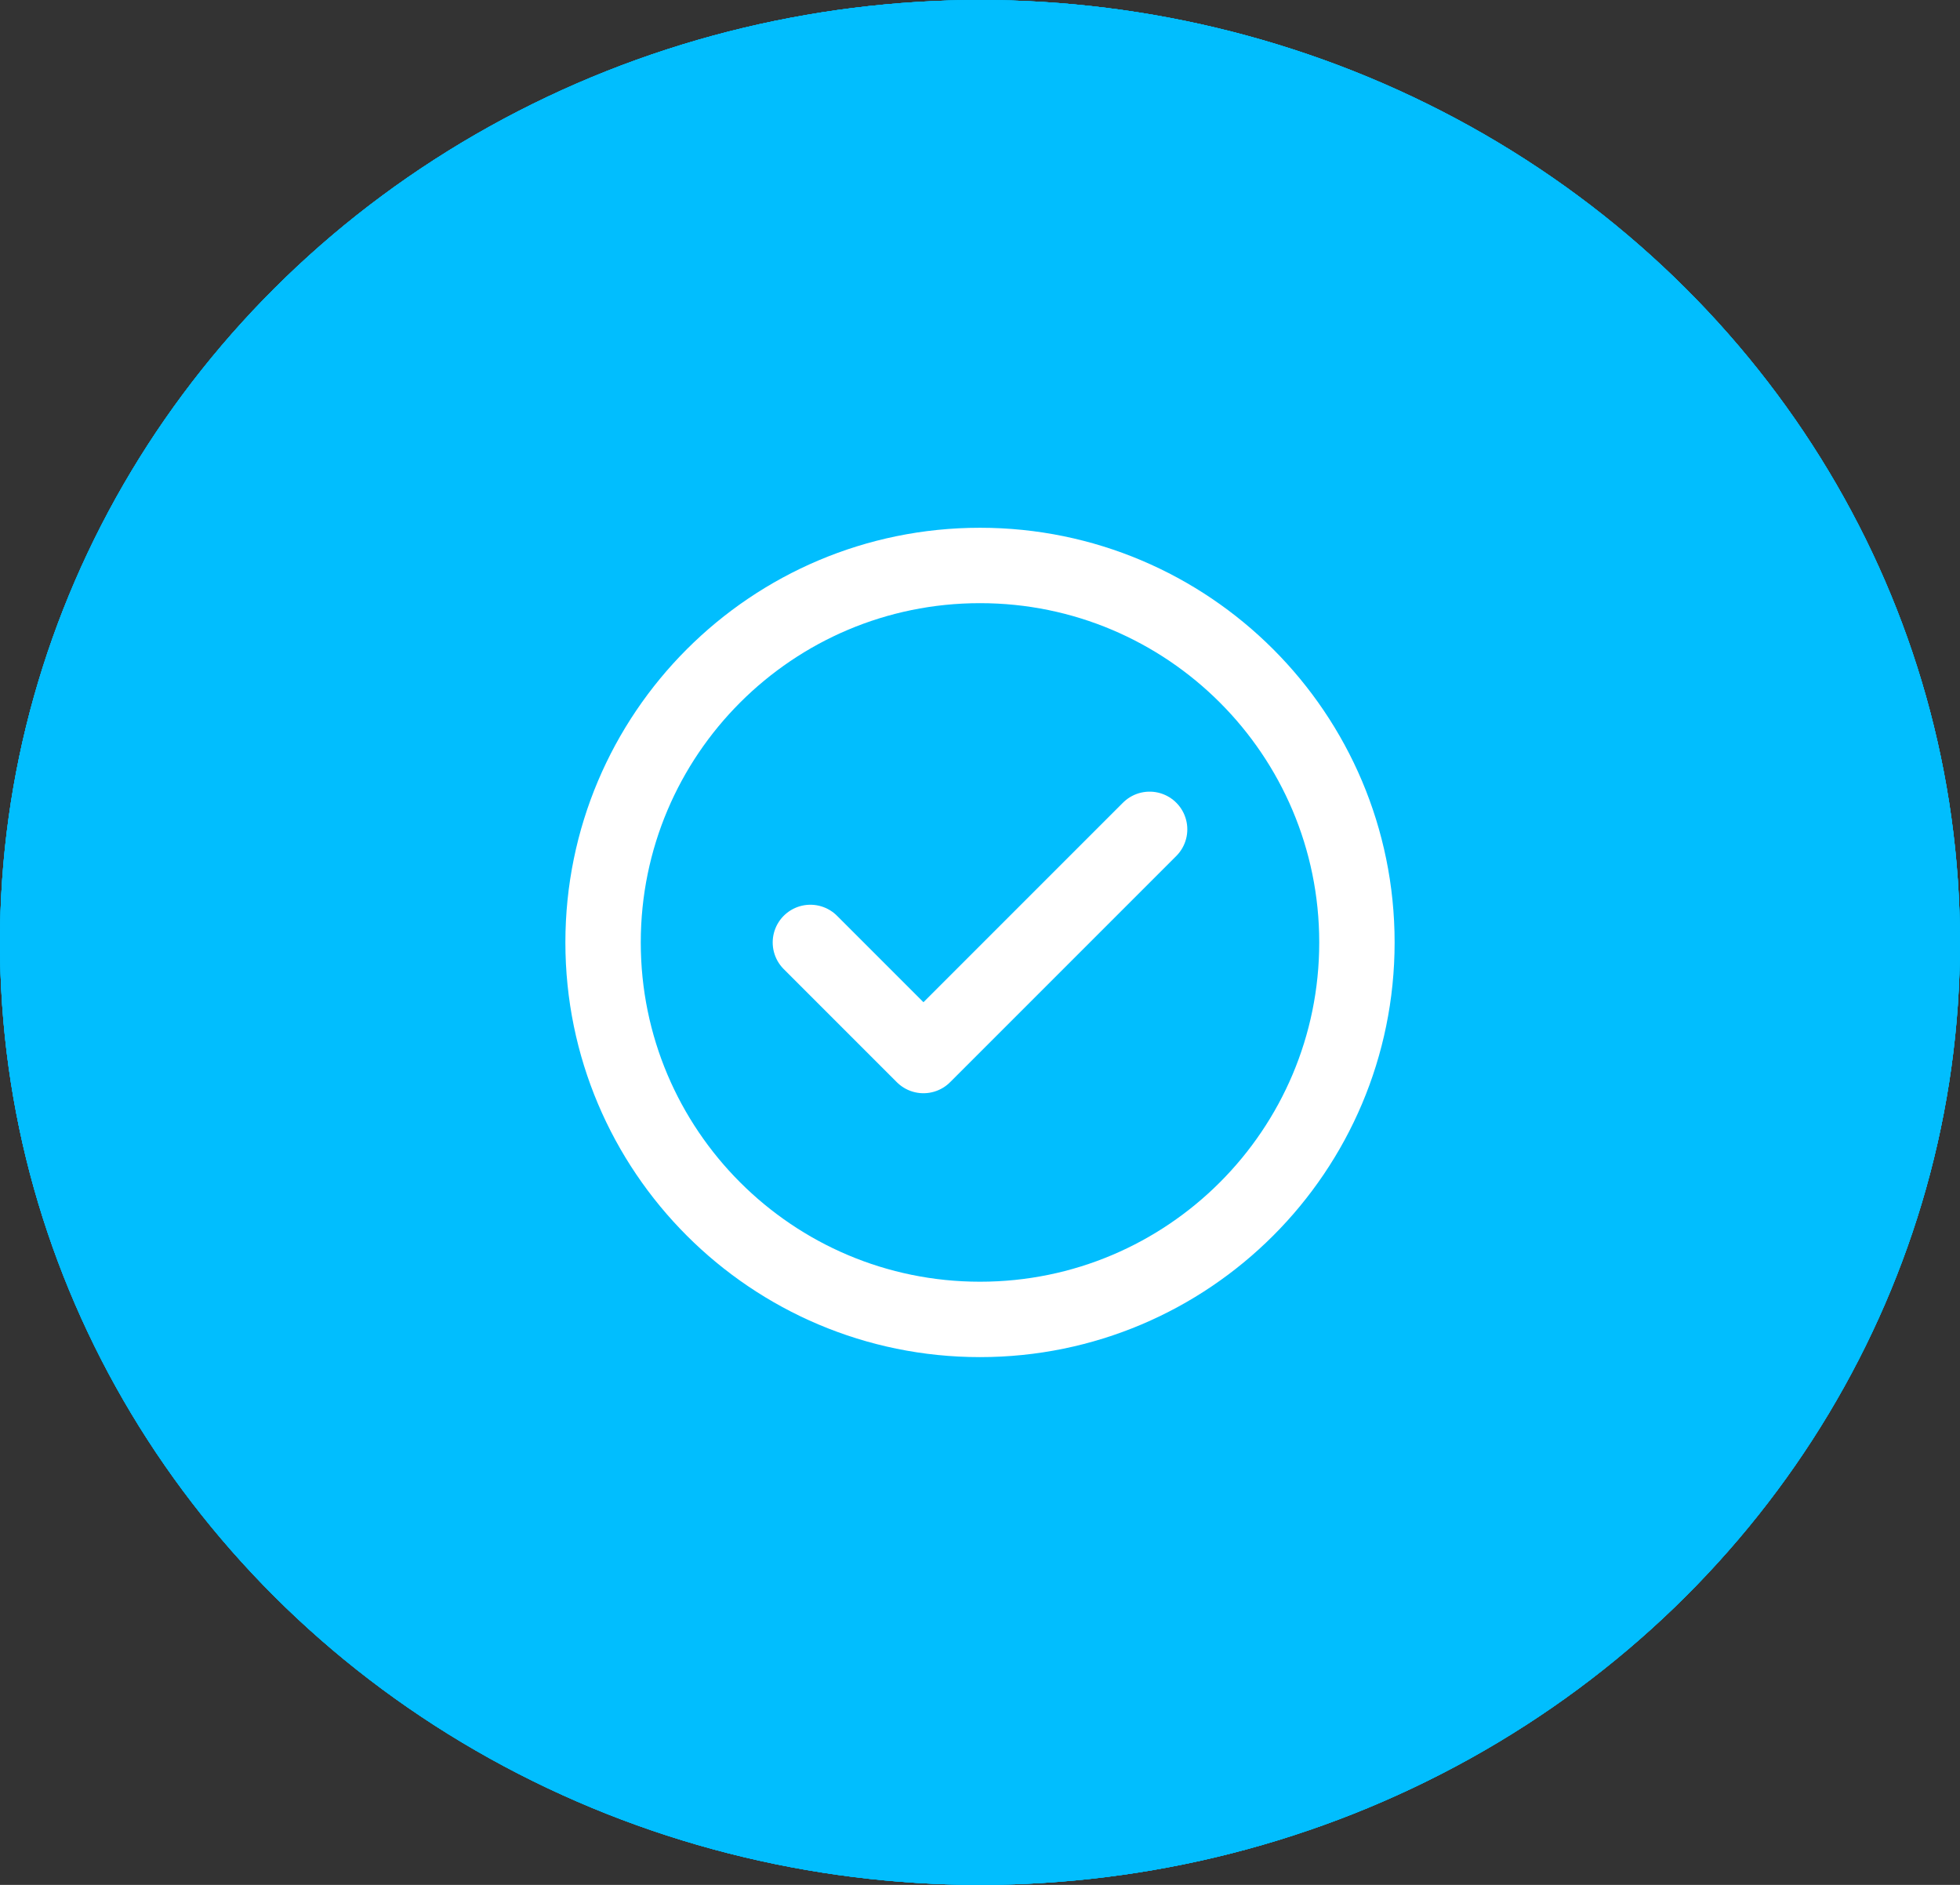 <svg width="52" height="50" viewBox="0 0 52 50" fill="none" xmlns="http://www.w3.org/2000/svg">
<rect x="0" y="0" width="52" height="50" fill="#333333" stroke="none"/>
<ellipse cx="26" cy="25" rx="26" ry="25" fill="#01BEFE"/>
<ellipse cx="26" cy="25" rx="26" ry="25" fill="#01BEFE"/>
<ellipse cx="26" cy="25" rx="26" ry="25" fill="#01BEFE"/>
<ellipse cx="26" cy="25" rx="26" ry="25" fill="#01BEFE"/>
<path d="M21.5 25L24.5 28L30.5 22M36 25C36 30.523 31.523 35 26 35C20.477 35 16 30.523 16 25C16 19.477 20.477 15 26 15C31.523 15 36 19.477 36 25Z" stroke="white" stroke-width="2" stroke-linecap="round" stroke-linejoin="round"/>
</svg>
